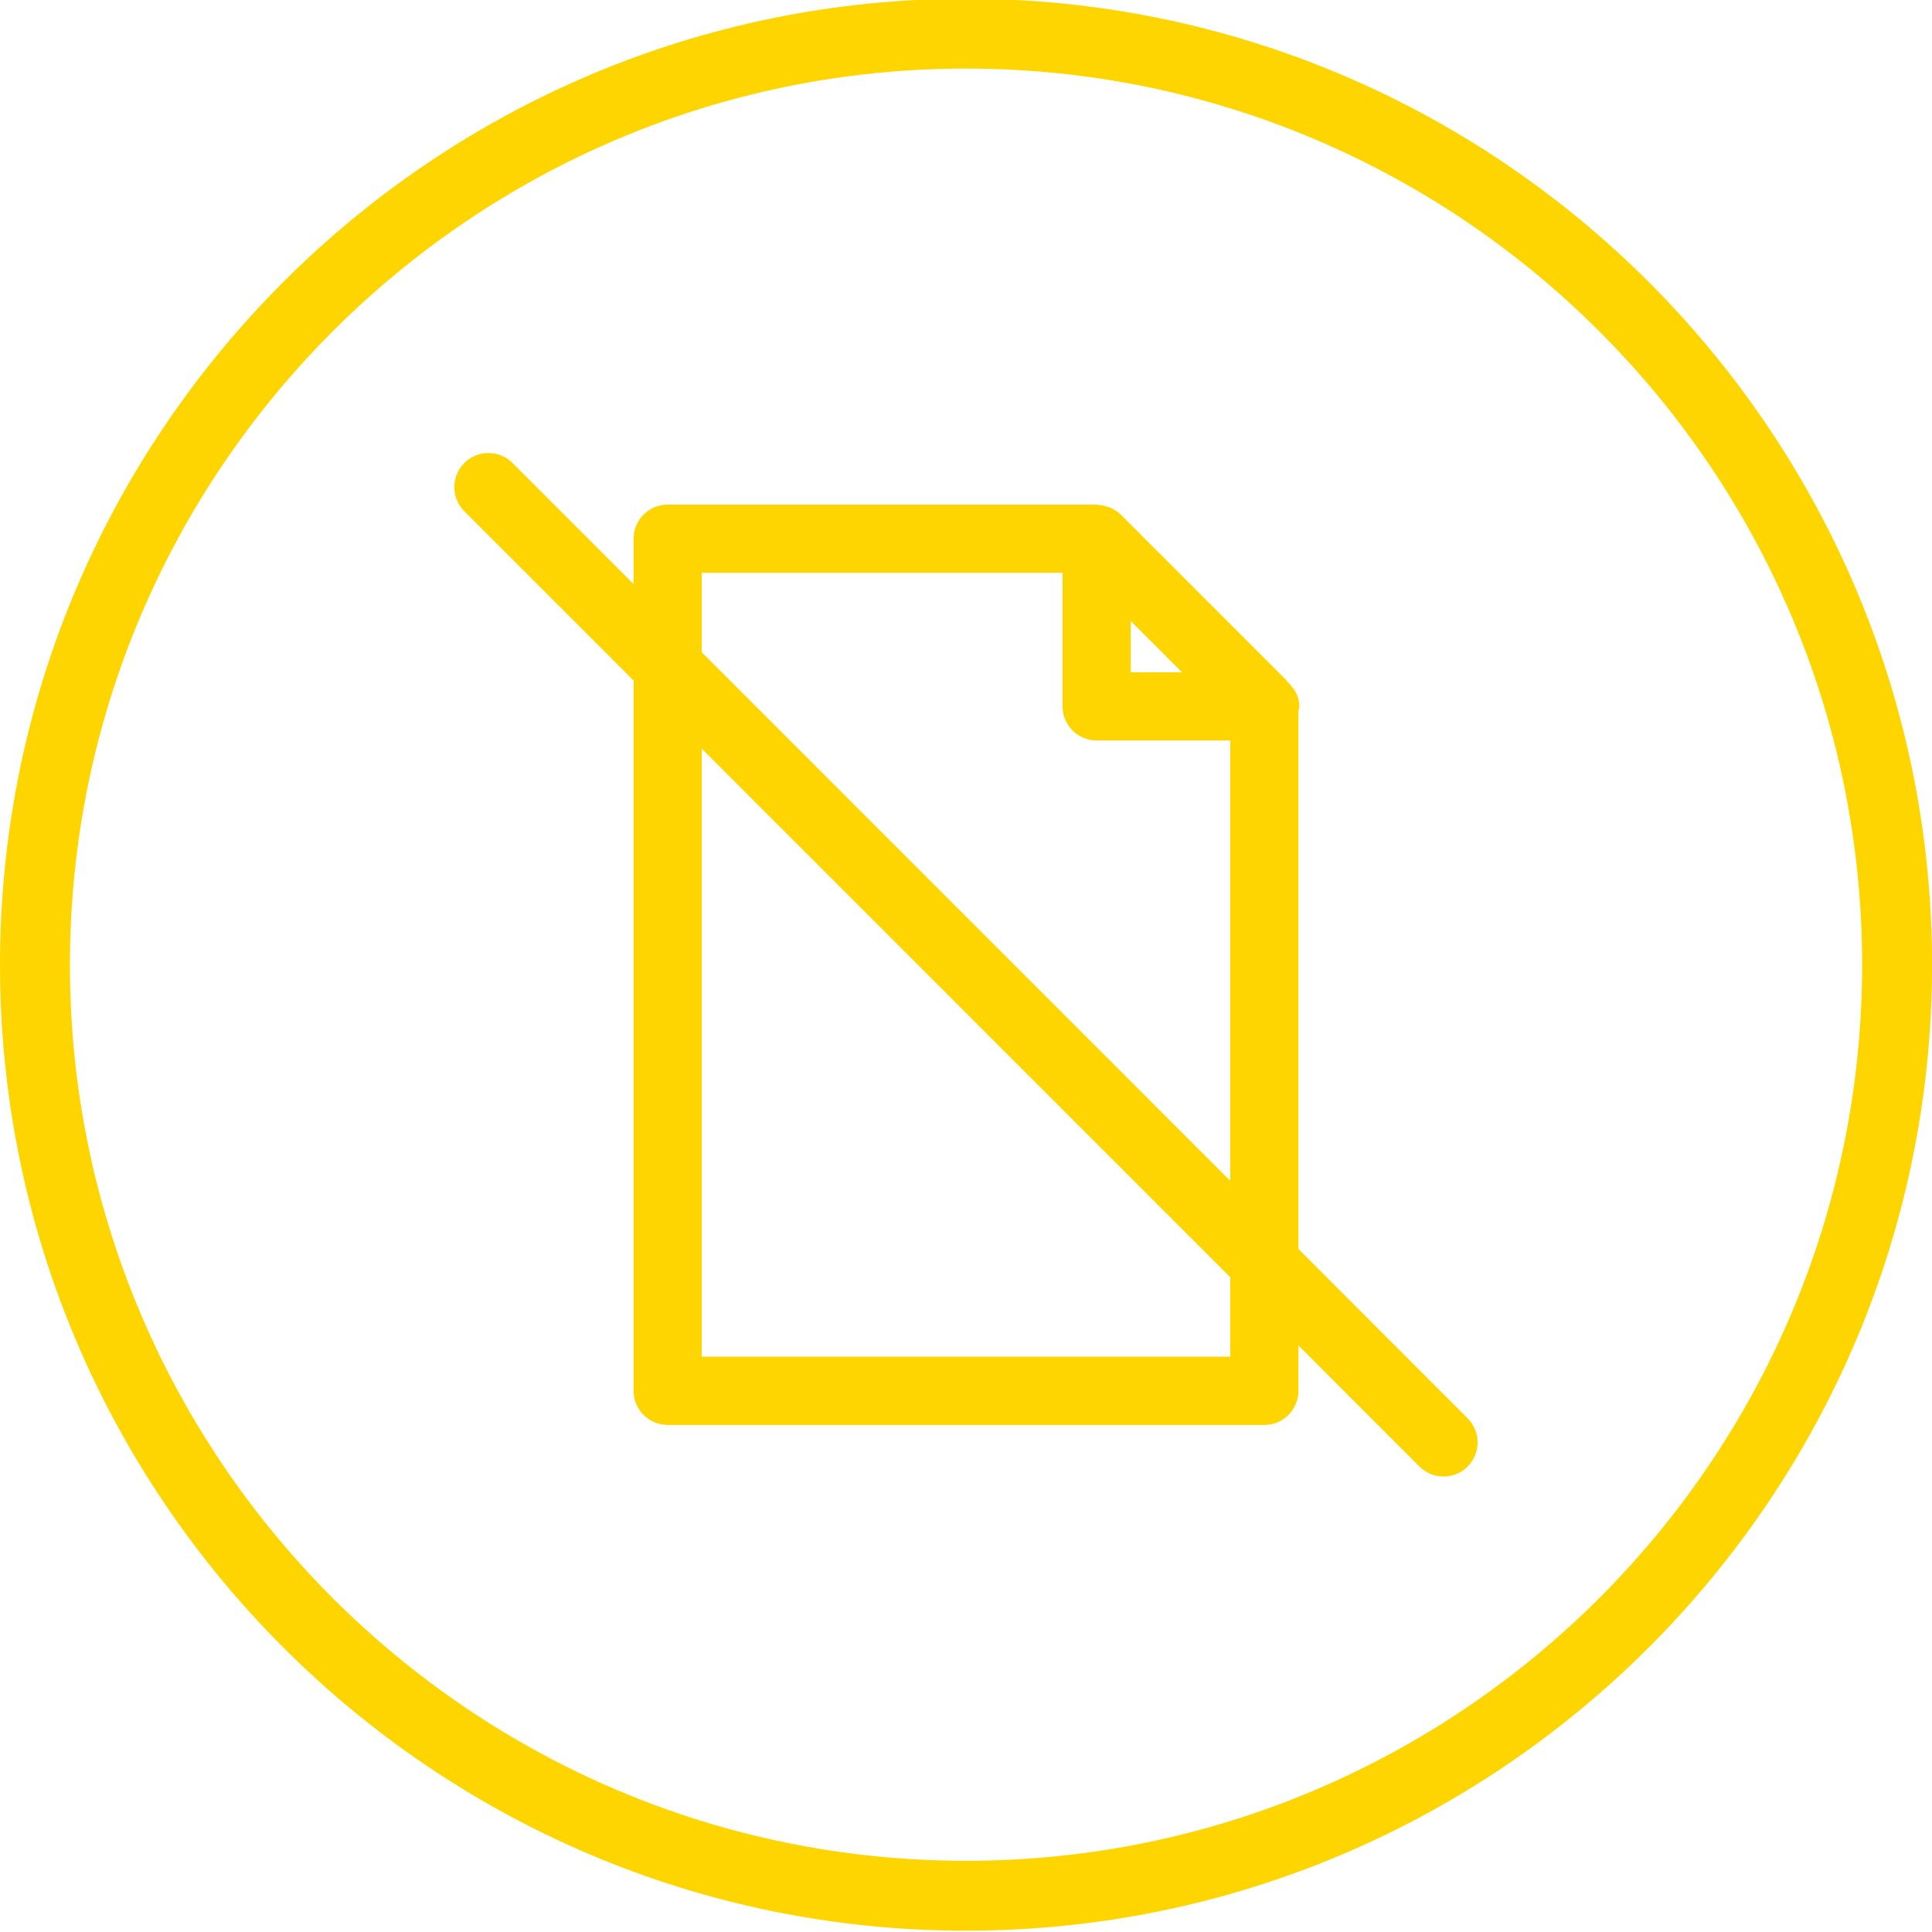 <?xml version="1.0" encoding="utf-8"?>
<!-- Generator: Adobe Illustrator 15.1.0, SVG Export Plug-In . SVG Version: 6.00 Build 0)  -->
<!DOCTYPE svg PUBLIC "-//W3C//DTD SVG 1.1//EN" "http://www.w3.org/Graphics/SVG/1.1/DTD/svg11.dtd">
<svg version="1.1" id="Ebene_1" xmlns="http://www.w3.org/2000/svg" xmlns:xlink="http://www.w3.org/1999/xlink" x="0px" y="0px"
	 width="42.52px" height="42.52px" viewBox="0 0 42.52 42.52" enable-background="new 0 0 42.52 42.52" xml:space="preserve">
<g>
	<path fill="#FFD500" d="M21.261-0.028C9.538-0.028,0,9.51,0,21.234c0,11.72,9.538,21.257,21.26,21.257
		c11.723,0,21.261-9.537,21.261-21.256C42.521,9.51,32.982-0.028,21.261-0.028z M21.261,40.953
		c-10.877,0-19.723-8.848-19.722-19.719c0-10.876,8.846-19.725,19.721-19.725s19.722,8.849,19.722,19.724
		C40.981,32.105,32.135,40.953,21.261,40.953z"/>
	<path fill="#FFD500" d="M28.576,27.488V15.646c0.005-0.034,0.021-0.064,0.021-0.099c0-0.198-0.093-0.362-0.217-0.496
		c-0.016-0.017-0.028-0.033-0.045-0.048c-0.026-0.024-0.041-0.059-0.071-0.079l-3.599-3.599c-0.063-0.063-0.137-0.109-0.215-0.145
		c-0.023-0.011-0.047-0.017-0.071-0.025c-0.064-0.022-0.13-0.036-0.198-0.04c-0.016-0.001-0.029-0.009-0.046-0.009h-9.441
		c-0.414,0-0.75,0.336-0.75,0.75v0.999l-2.664-2.665c-0.293-0.293-0.768-0.293-1.061,0s-0.293,0.768,0,1.061l3.725,3.725v15.634
		c0,0.414,0.336,0.75,0.75,0.75h13.132c0.414,0,0.75-0.336,0.75-0.75v-0.999l2.664,2.665c0.146,0.146,0.338,0.219,0.529,0.219
		c0.192,0,0.385-0.072,0.531-0.219c0.293-0.293,0.293-0.768,0-1.061L28.576,27.488z M24.885,13.666l1.131,1.131h-1.131V13.666z
		 M15.443,12.605h7.942v2.941c0,0.414,0.335,0.75,0.749,0.75h2.941v9.692L15.443,14.354V12.605z M27.076,29.858H15.443V16.475
		l11.633,11.635V29.858z"/>
</g>
</svg>
